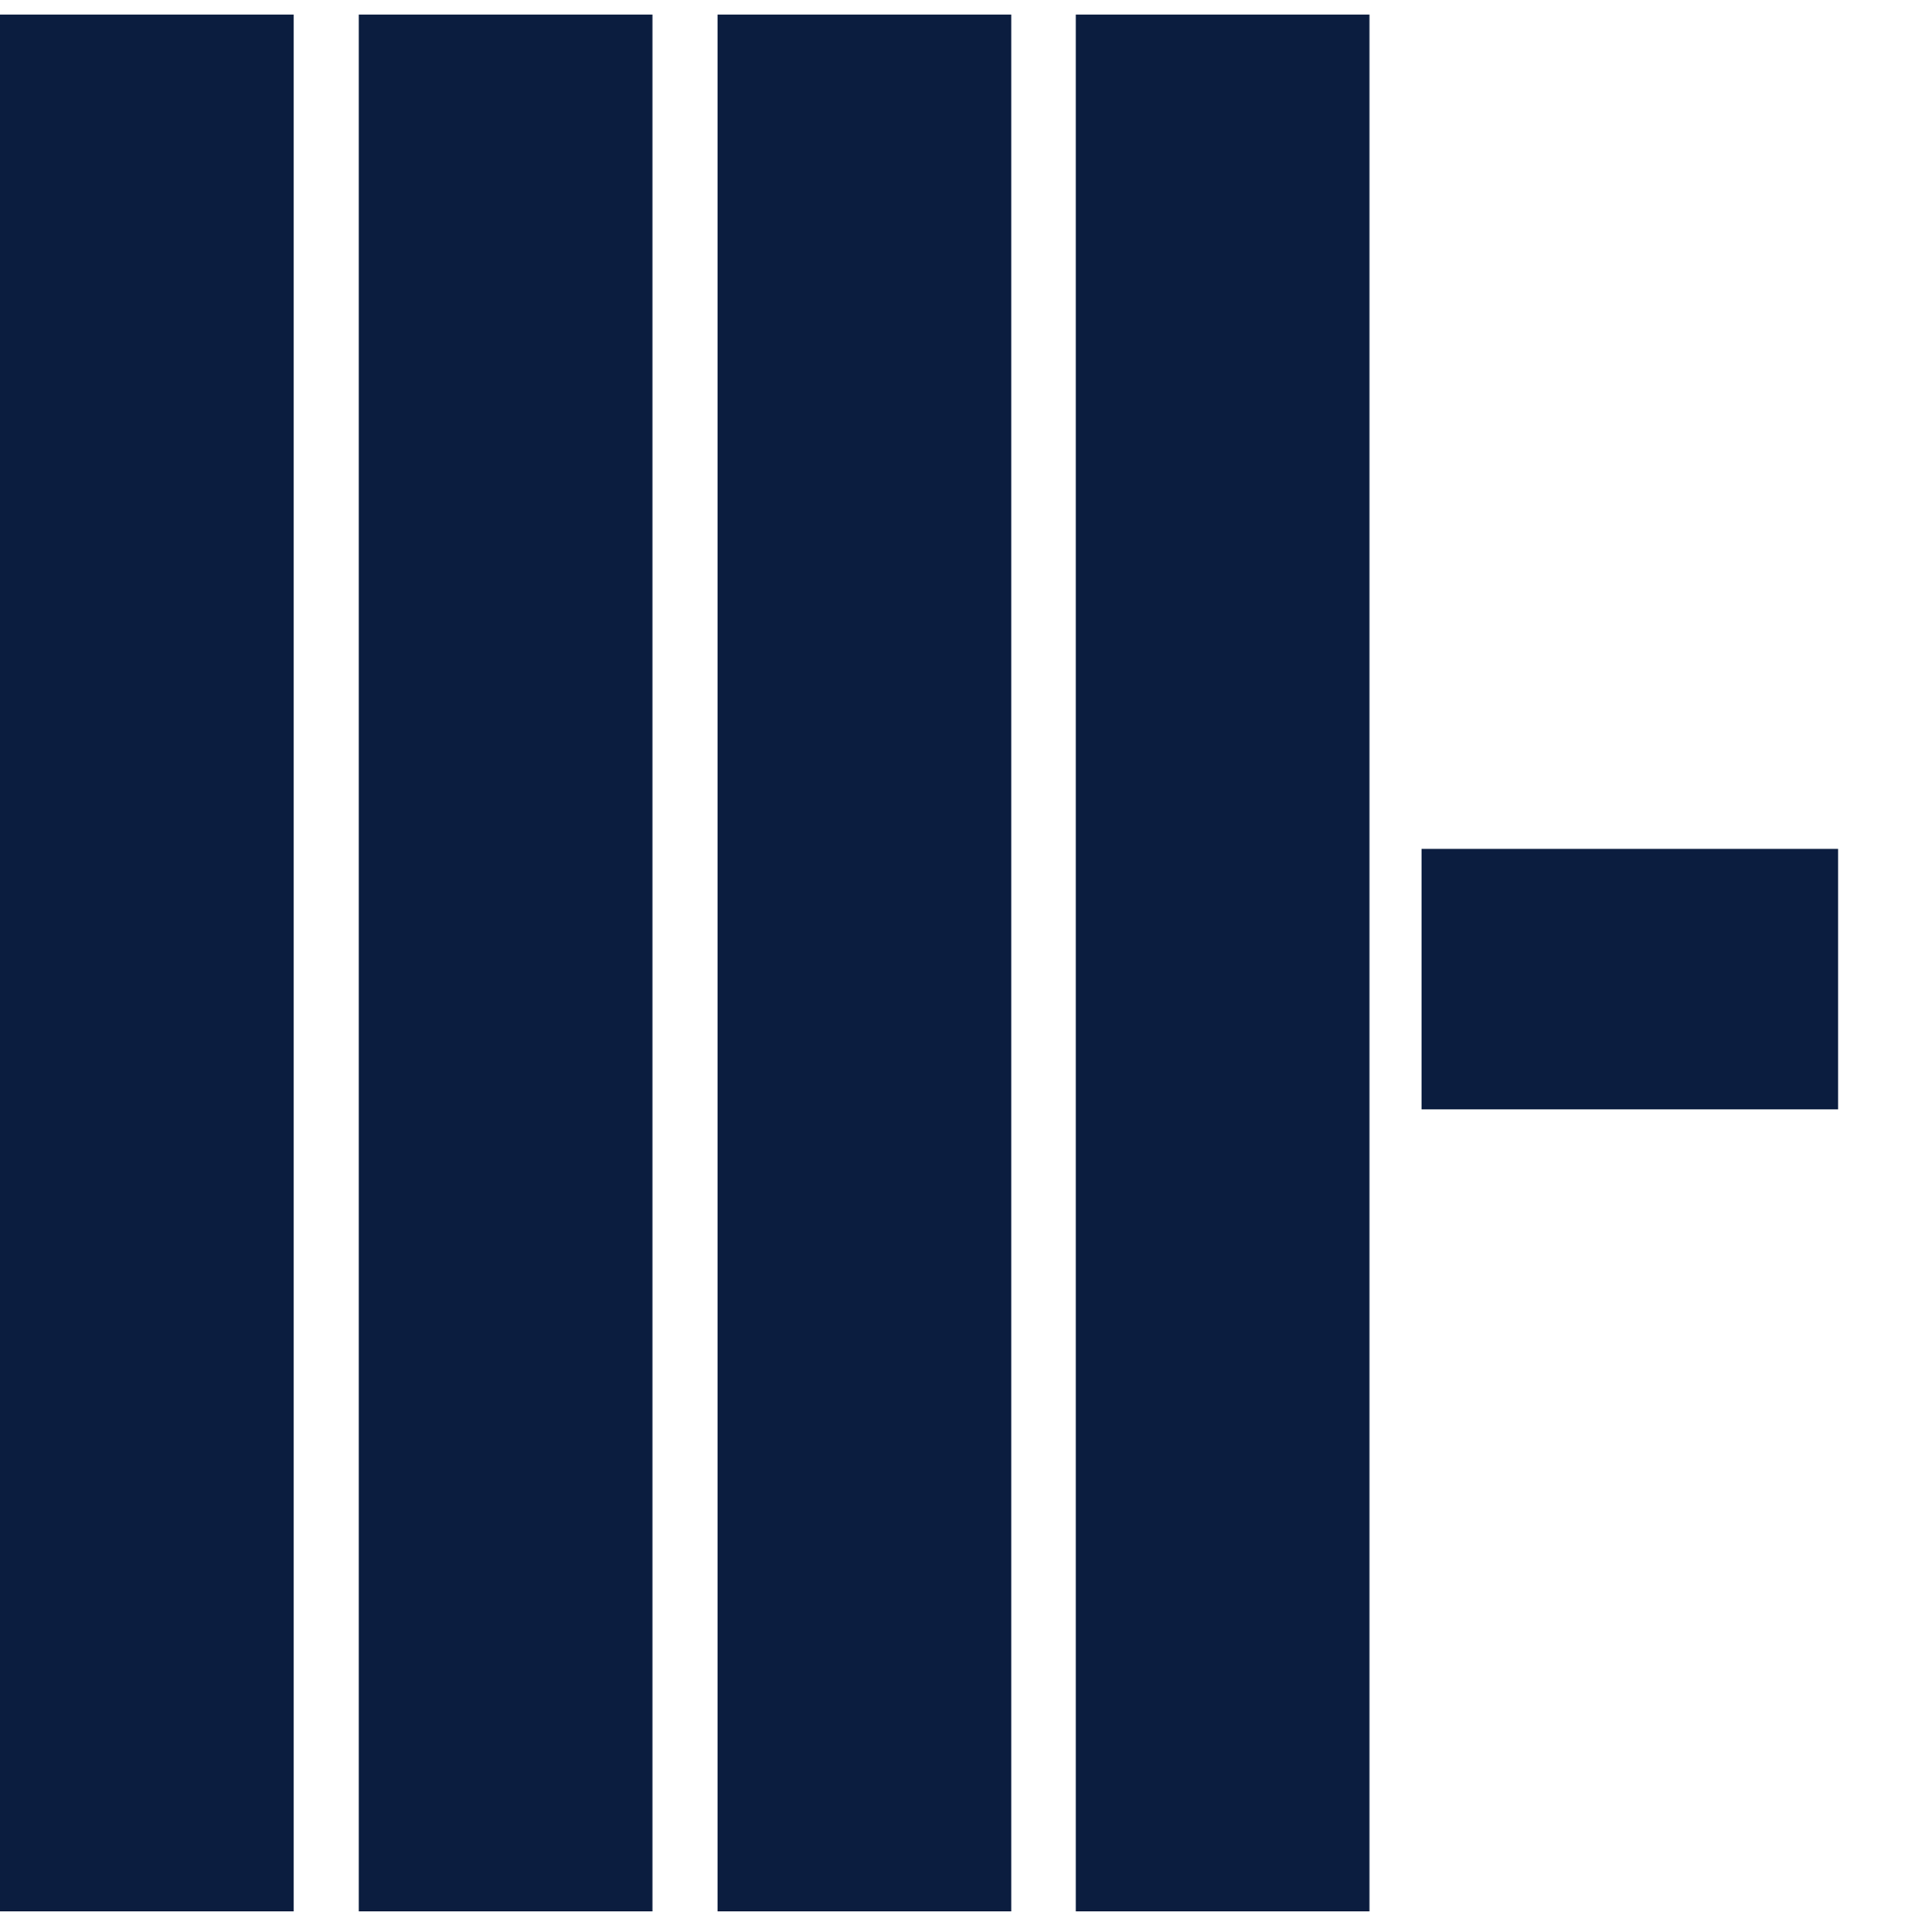 <?xml version="1.0" encoding="utf-8"?>
<!-- Generator: Adobe Illustrator 27.7.0, SVG Export Plug-In . SVG Version: 6.00 Build 0)  -->
<svg version="1.1" id="Calque_1" xmlns="http://www.w3.org/2000/svg" xmlns:xlink="http://www.w3.org/1999/xlink" x="0px" y="0px"
	 viewBox="0 0 367 371" style="enable-background:new 0 0 367 371;" xml:space="preserve">
<style type="text/css">
	.st0{fill:#0B1D3F;}
</style>
<rect x="0" y="2.8" class="st0" width="56.4" height="364.2"/>
<rect x="68.9" y="2.8" class="st0" width="56.4" height="364.2"/>
<rect x="137.8" y="2.8" class="st0" width="56.4" height="364.2"/>
<rect x="206.6" y="2.8" class="st0" width="56.4" height="364.2"/>
<rect x="273" y="163" class="st0" width="80" height="50"/>
</svg>
